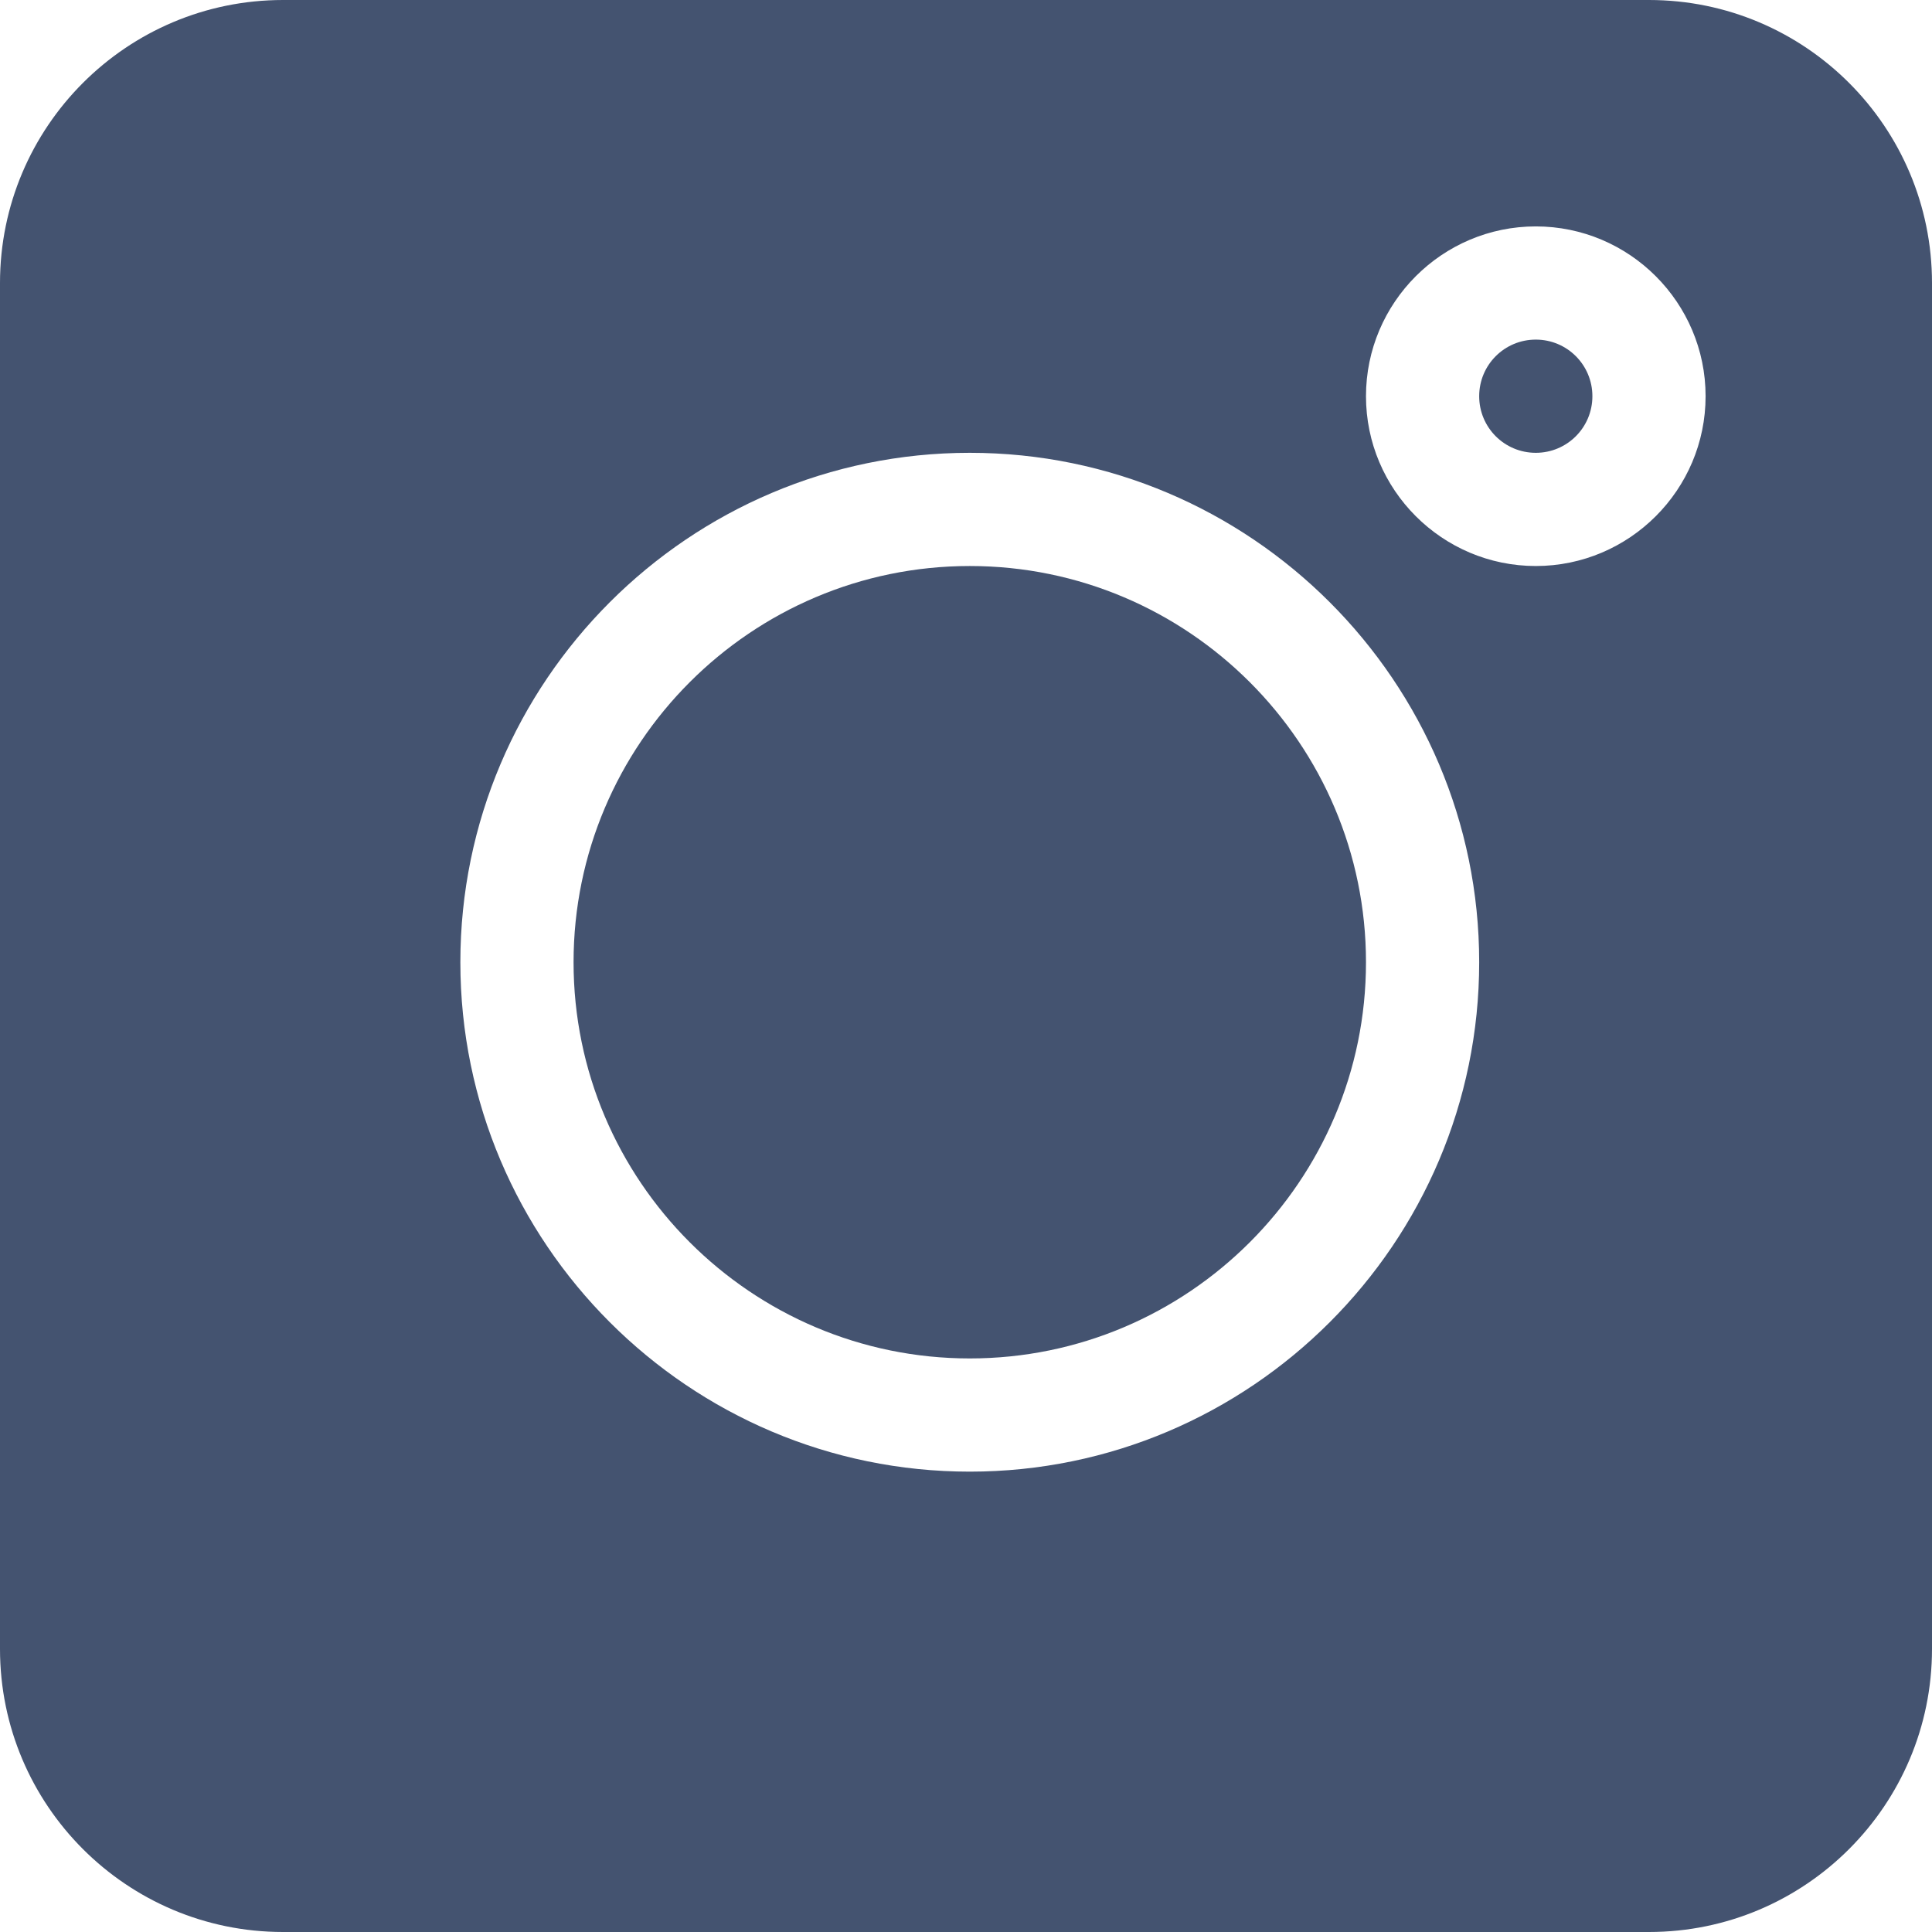 <?xml version="1.0" encoding="utf-8"?>
<!-- Generator: Adobe Illustrator 22.0.1, SVG Export Plug-In . SVG Version: 6.00 Build 0)  -->
<svg version="1.1" id="Livello_1" xmlns:svgjs="http://svgjs.com/svgjs"
	 xmlns="http://www.w3.org/2000/svg" xmlns:xlink="http://www.w3.org/1999/xlink" x="0px" y="0px" viewBox="0 0 512 512"
	 style="enable-background:new 0 0 512 512;" xml:space="preserve">
<style type="text/css">
	.st0{fill:#445370;}
</style>
<g>
	<path class="st0" d="M437,0H75C33.6,0,0,33.6,0,75v362c0,41.4,33.6,75,75,75h362c41.4,0,75-33.6,75-75V75C512,33.6,478.4,0,437,0z
		 M257,390c-74.4,0-135-60.6-135-135s60.6-135,135-135s135,60.6,135,135S331.4,390,257,390z M407,150c-24.8,0-45-20.2-45-45
		s20.2-45,45-45s45,20.2,45,45S431.8,150,407,150z"/>
	<path class="st0" d="M407,90c-8.3,0-15,6.7-15,15s6.7,15,15,15s15-6.7,15-15S415.3,90,407,90z"/>
	<path class="st0" d="M257,150c-57.9,0-105,47.1-105,105s47.1,105,105,105s105-47.1,105-105S314.9,150,257,150z"/>
</g>
</svg>
